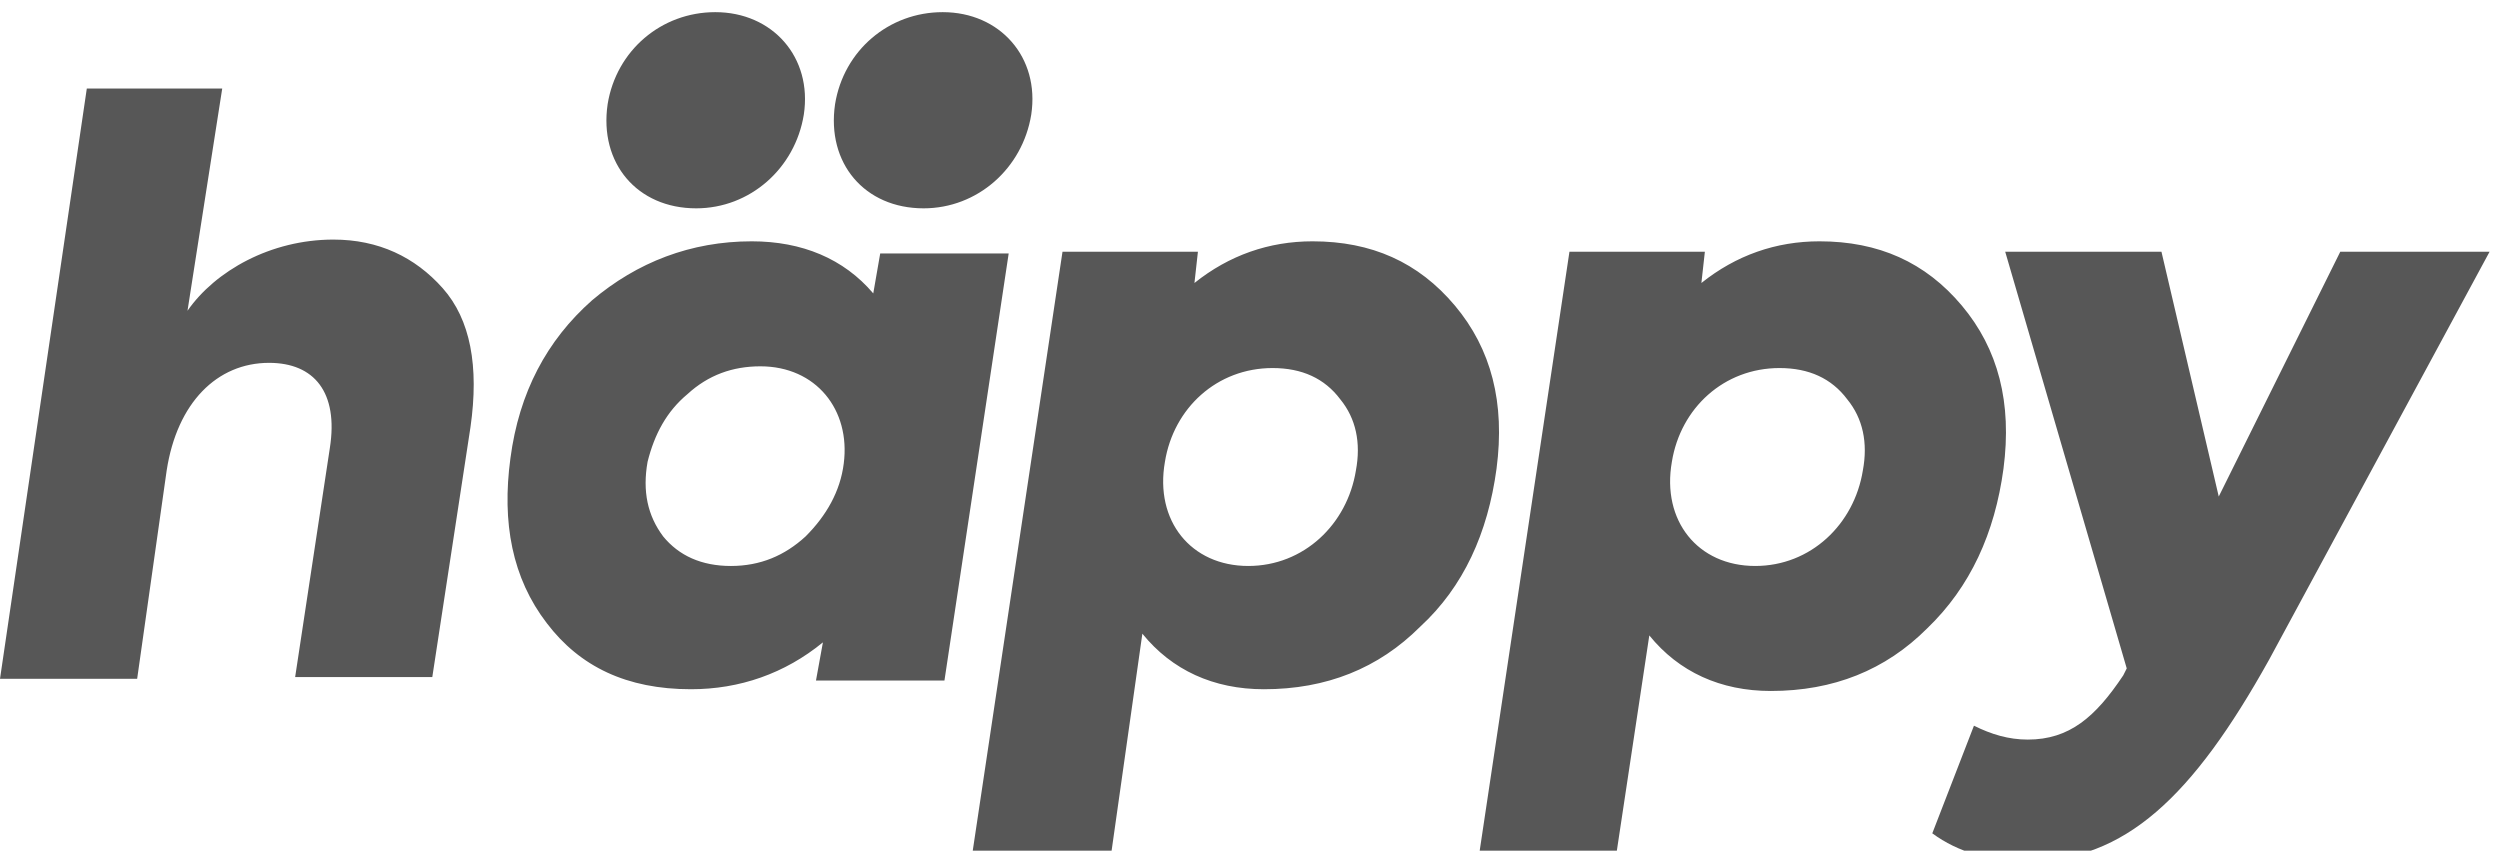 <?xml version="1.0" encoding="utf-8"?>
<!-- Generator: Adobe Illustrator 23.1.1, SVG Export Plug-In . SVG Version: 6.00 Build 0)  -->
<svg version="1.1" id="Layer_1" xmlns="http://www.w3.org/2000/svg" xmlns:xlink="http://www.w3.org/1999/xlink" x="0px" y="0px"
	 viewBox="0 0 144 50" style="enable-background:new 0 0 144 50;" xml:space="preserve">
<style type="text/css">
	.st0{clip-path:url(#SVGID_2_);}
	.st1{clip-path:url(#SVGID_4_);enable-background:new    ;}
	.st2{clip-path:url(#SVGID_6_);}
	.st3{clip-path:url(#SVGID_8_);}
	.st4{clip-path:url(#SVGID_10_);fill:#575757;}
</style>
<g>
	<defs>
		<rect id="SVGID_1_" width="143.4" height="49"/>
	</defs>
	<clipPath id="SVGID_2_">
		<use xlink:href="#SVGID_1_"  style="overflow:visible;"/>
	</clipPath>
	<g class="st0">
		<defs>
			<rect id="SVGID_3_" x="-60" y="-4974" width="1920" height="5284"/>
		</defs>
		<clipPath id="SVGID_4_">
			<use xlink:href="#SVGID_3_"  style="overflow:visible;"/>
		</clipPath>
		<g class="st1">
			<g>
				<defs>
					<rect id="SVGID_5_" x="0" y="0" width="144" height="50"/>
				</defs>
				<clipPath id="SVGID_6_">
					<use xlink:href="#SVGID_5_"  style="overflow:visible;"/>
				</clipPath>
				<g class="st2">
					<defs>
						<path id="SVGID_7_" d="M27.1,24.6c0.5-3.5,0-6.2-1.6-8c-1.6-1.8-3.7-2.8-6.3-2.8c-3.6,0-6.8,1.8-8.4,4.1l2-12.8H5l-5,34h7.9
							l1.7-12c0.6-3.9,2.9-6.2,5.9-6.2c2.6,0,4,1.7,3.5,4.9l-2,13.2h7.9L27.1,24.6z M39.6,22.7c1.2-1.1,2.6-1.6,4.2-1.6
							c3.2,0,5.2,2.5,4.8,5.6c-0.2,1.6-1,3-2.2,4.2c-1.2,1.1-2.6,1.7-4.3,1.7c-1.7,0-3-0.6-3.9-1.7c-0.9-1.2-1.2-2.6-0.9-4.3
							C37.7,25,38.4,23.7,39.6,22.7z M43.3,13.9c-3.5,0-6.6,1.2-9.2,3.4c-2.6,2.3-4.2,5.3-4.7,9.1c-0.5,3.7,0.1,6.9,2.1,9.5
							c1.9,2.5,4.6,3.8,8.3,3.8c2.8,0,5.4-0.9,7.6-2.7L47,39.2h7.4l3.7-24.6h-7.4l-0.4,2.3C48.6,14.9,46.2,13.9,43.3,13.9z
							 M46.3,6.6c0.5-3.3-1.8-5.9-5.1-5.9c-3.1,0-5.7,2.2-6.2,5.3c-0.5,3.4,1.7,6,5.1,6C43.2,12,45.8,9.7,46.3,6.6z M59.4,6.6
							c0.5-3.3-1.8-5.9-5.1-5.9c-3.1,0-5.7,2.2-6.2,5.3c-0.5,3.4,1.7,6,5.1,6C56.3,12,58.9,9.7,59.4,6.6z M78.1,27.1
							c-0.5,3.1-3,5.5-6.2,5.5c-3.3,0-5.4-2.6-4.8-6c0.5-3.1,3-5.4,6.2-5.4c1.7,0,3,0.6,3.9,1.8C78.1,24.1,78.4,25.5,78.1,27.1z
							 M86.2,27c0.5-3.8-0.3-6.9-2.4-9.4c-2.1-2.5-4.8-3.7-8.2-3.7c-2.5,0-4.8,0.8-6.8,2.4l0.2-1.8h-7.8l-5.2,34.7H64l1.8-12.7
							c1.7,2.1,4.1,3.2,7,3.2c3.6,0,6.6-1.2,9-3.6C84.3,33.8,85.7,30.7,86.2,27z M107.3,27.1c-0.5,3.1-3,5.5-6.2,5.5
							c-3.3,0-5.4-2.6-4.8-6c0.5-3.1,3-5.4,6.2-5.4c1.7,0,3,0.6,3.9,1.8C107.3,24.1,107.6,25.5,107.3,27.1z M115.4,27
							c0.5-3.8-0.3-6.9-2.4-9.4c-2.1-2.5-4.8-3.7-8.2-3.7c-2.5,0-4.8,0.8-6.8,2.4l0.2-1.8h-7.8l-5.2,34.7h7.9L95,36.6
							c1.7,2.1,4.1,3.2,7,3.2c3.6,0,6.6-1.2,9-3.6C113.5,33.8,114.9,30.7,115.4,27z M143.4,14.5h-8.6l-7,14.1l-3.3-14.1h-9l7,24
							l-0.2,0.4c-1.6,2.4-3.1,3.7-5.5,3.7c-1.1,0-2.1-0.3-3.1-0.8l-2.4,6.2c1.5,1.1,3.3,1.6,5.5,1.6c5.6,0,9.5-3.7,13.9-11.6
							L143.4,14.5z"/>
					</defs>
					<clipPath id="SVGID_8_">
						<use xlink:href="#SVGID_7_"  style="overflow:visible;"/>
					</clipPath>
					<g class="st3">
						<defs>
							<rect id="SVGID_9_" x="0" y="0" width="144" height="49"/>
						</defs>
						<clipPath id="SVGID_10_">
							<use xlink:href="#SVGID_9_"  style="overflow:visible;"/>
						</clipPath>
						<rect x="-5" y="-4.3" class="st4" width="153.4" height="59"/>
					</g>
				</g>
			</g>
		</g>
	</g>
</g>
</svg>

